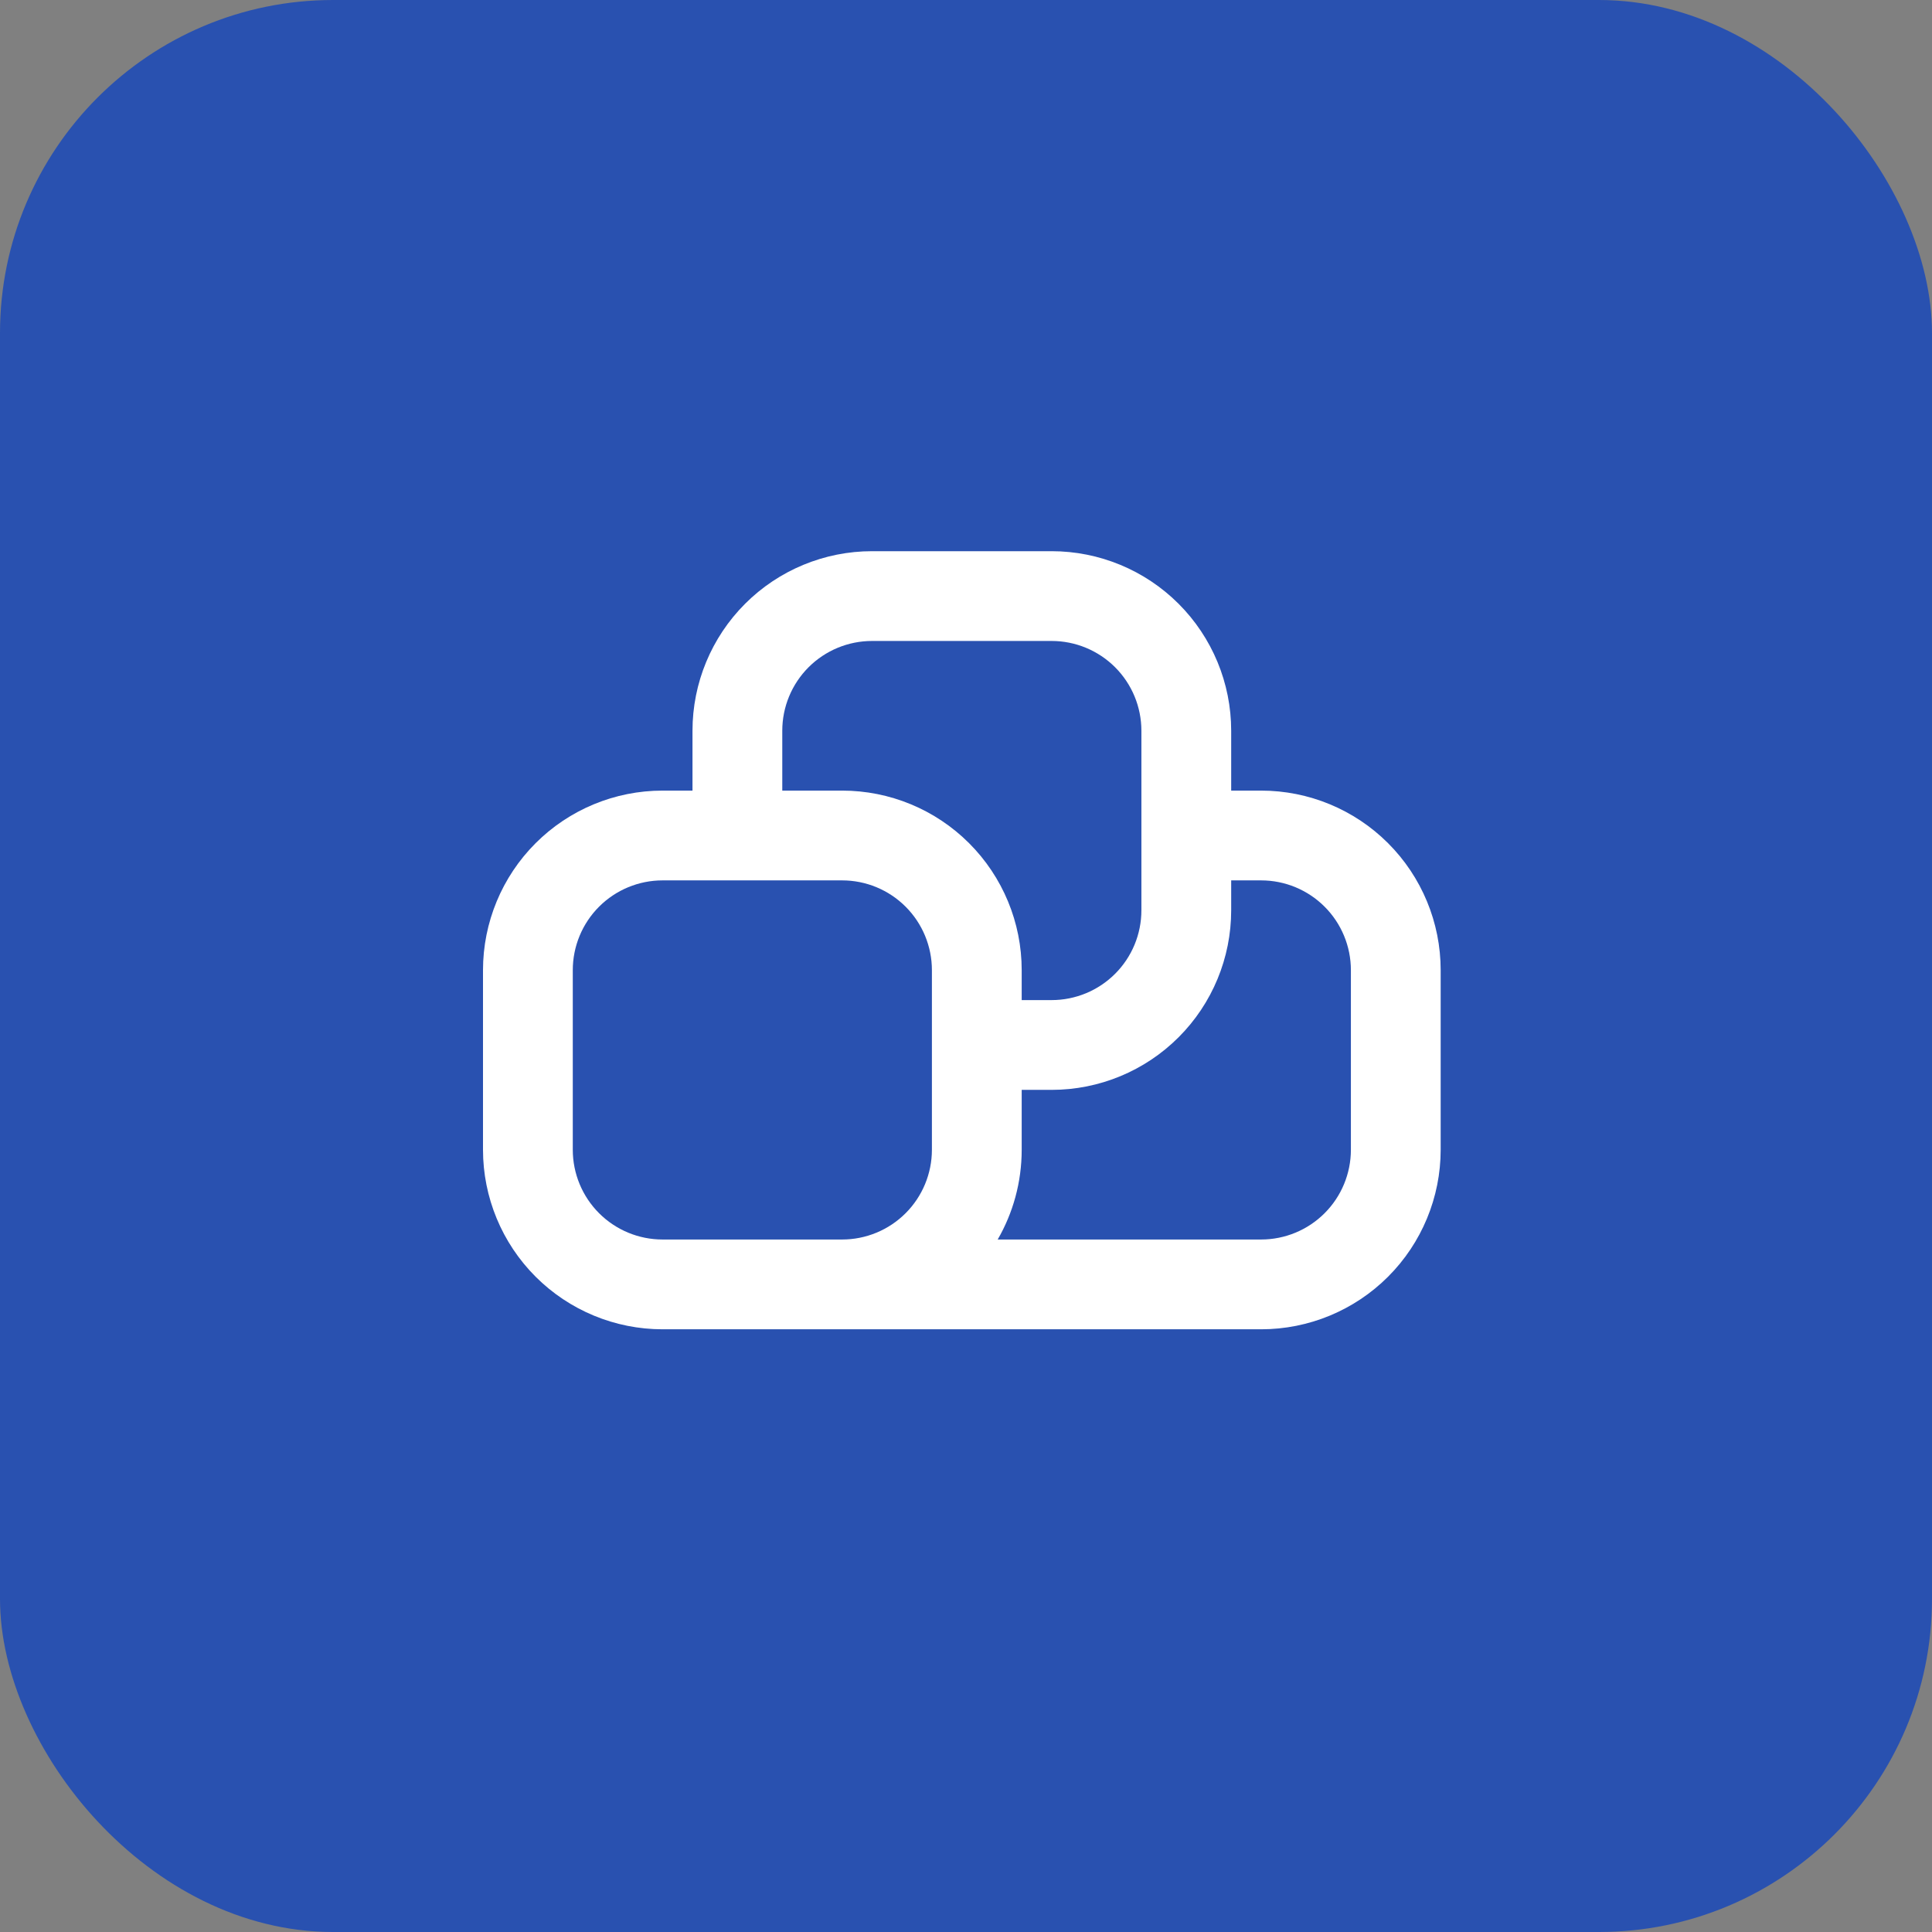 <?xml version="1.0" encoding="UTF-8"?> <svg xmlns="http://www.w3.org/2000/svg" width="232" height="232" viewBox="0 0 232 232" fill="none"><rect x="0" y="0" width="232" height="232" fill="#808080" stroke="none"/><rect width="232" height="232" rx="40" fill="#2951B0"></rect><path fill-rule="evenodd" clip-rule="evenodd" d="M126.281 76.969H104.719C101.859 76.969 99.117 78.105 97.095 80.126C95.073 82.148 93.938 84.891 93.938 87.75V94.938H101.125C106.844 94.938 112.328 97.209 116.372 101.253C120.416 105.297 122.688 110.781 122.688 116.5V120.094H126.281C129.141 120.094 131.883 118.958 133.905 116.936C135.927 114.914 137.062 112.172 137.062 109.312V87.75C137.062 84.891 135.927 82.148 133.905 80.126C131.883 78.105 129.141 76.969 126.281 76.969ZM122.688 130.875V138.062C122.688 141.987 121.638 145.674 119.805 148.844H151.438C154.297 148.844 157.039 147.708 159.061 145.686C161.083 143.664 162.219 140.922 162.219 138.062V116.5C162.219 113.641 161.083 110.898 159.061 108.877C157.039 106.855 154.297 105.719 151.438 105.719H147.844V109.312C147.844 115.031 145.572 120.516 141.528 124.559C137.484 128.603 132 130.875 126.281 130.875H122.688ZM147.844 94.938V87.75C147.844 82.031 145.572 76.547 141.528 72.503C137.484 68.459 132 66.188 126.281 66.188H104.719C99 66.188 93.516 68.459 89.472 72.503C85.428 76.547 83.156 82.031 83.156 87.75V94.938H79.562C73.844 94.938 68.359 97.209 64.316 101.253C60.272 105.297 58 110.781 58 116.5V138.062C58 143.781 60.272 149.266 64.316 153.309C68.359 157.353 73.844 159.625 79.562 159.625H151.438C157.156 159.625 162.641 157.353 166.684 153.309C170.728 149.266 173 143.781 173 138.062V116.5C173 110.781 170.728 105.297 166.684 101.253C162.641 97.209 157.156 94.938 151.438 94.938H147.844ZM101.125 105.719H79.562C76.703 105.719 73.961 106.855 71.939 108.877C69.917 110.898 68.781 113.641 68.781 116.5V138.062C68.781 140.922 69.917 143.664 71.939 145.686C73.961 147.708 76.703 148.844 79.562 148.844H101.125C103.984 148.844 106.727 147.708 108.748 145.686C110.77 143.664 111.906 140.922 111.906 138.062V116.5C111.906 113.641 110.77 110.898 108.748 108.877C106.727 106.855 103.984 105.719 101.125 105.719Z" fill="white"></path></svg> 